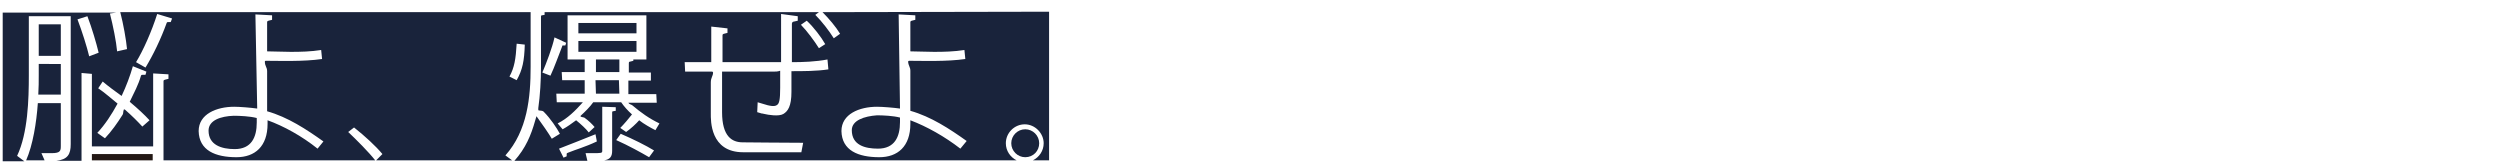 <?xml version="1.0" encoding="utf-8"?>
<!-- Generator: Adobe Illustrator 26.3.1, SVG Export Plug-In . SVG Version: 6.00 Build 0)  -->
<svg version="1.1" id="レイヤー_1" xmlns="http://www.w3.org/2000/svg" xmlns:xlink="http://www.w3.org/1999/xlink" x="0px"
	 y="0px" viewBox="0 0 555 36.6" style="enable-background:new 0 0 555 36.6;" xml:space="preserve">
<style type="text/css">
	.st0{fill:#19233B;}
	.st1{fill:#231815;}
</style>
<g>
	<g id="_イヤー_2">
		<g id="_字">
			<g>
				<g>
					<path class="st0" d="M3.8,34.6c2.4-5.1,2.6-12.5,2.6-17.9V3.6h9.3v28.4c0,2.3-0.7,3.4-3.2,3.7h5.6V16.2l2.3,0.2v16.1H34V16.3
						l3.4,0.2v1l-0.8,0.2c-0.3,0.1-0.3,0.2-0.3,0.4v17.5h47c-1.4-1.8-4.2-4.6-6-6.3l1.3-1c2.4,1.9,4.8,4.1,6.3,5.9l-1.4,1.4h30.2
						l-1.5-1.1c4.9-5.5,5.6-12.9,5.6-19.7V2.7H26.7c0.7,2.7,1.3,6.1,1.5,8.2L26,11.4c-0.2-2.2-0.9-5.7-1.6-8.4l1.4-0.2H0.6v33h4.8
						L3.8,34.6L3.8,34.6z M114.7,9.7l1.8,0.2c-0.1,3.6-0.5,5.6-1.8,7.9l-1.6-0.8C114.2,15,114.5,13.1,114.7,9.7z M52,23.7
						c1.2,0,3.7,0.2,5.1,0.4L56.7,3.2l3.7,0.2v1l-0.8,0.2c-0.3,0.1-0.3,0.2-0.3,0.4v6.4c2.3,0,7.6,0.4,12-0.3l0.2,2
						c-4.1,0.6-9.4,0.4-12.2,0.4h-0.3c-0.1,0-0.2,0-0.2,0.2c0,1,0.5,1.2,0.5,2.1v8.9c4.6,1.3,8.7,4,12.5,6.7L70.5,33
						C67,30.2,63,28,59.4,26.7v0.8c0,5-2.8,7.4-6.9,7.4c-4.7,0-8.3-1.5-8.4-5.8C44.1,25.3,48.1,23.7,52,23.7L52,23.7z M34.9,3.1
						l3.3,1l-0.3,0.8l-0.5,0c-0.3,0-0.3,0-0.4,0.2c-1.3,3.6-3,7.1-4.7,9.9l-2.1-1.2C31.8,11.2,33.7,6.9,34.9,3.1L34.9,3.1z M27,21.3
						c1-2.1,1.9-4.5,2.5-6.6l3,1.2l-0.2,0.7h-0.5c-0.3,0-0.4,0-0.5,0.2c-0.6,2.1-1.5,3.7-2.5,5.8c1.8,1.5,3.3,2.9,4.4,4.1l-1.6,1.4
						c-1-1.1-2.3-2.4-3.9-3.8c-0.1,0-0.2,0-0.2,0c-0.2,0.5-0.1,1-0.3,1.2c-1.2,1.9-2.4,3.6-3.9,5.2l-1.7-1.2
						c1.7-1.8,3.2-4.1,4.5-6.5c-1.5-1.2-2.8-2.4-4.3-3.4l1-1.5C24.1,19.2,25.6,20.3,27,21.3L27,21.3z M19.4,3.6c1,2.6,2,6,2.5,8.1
						l-2.1,0.8c-0.5-2.1-1.6-5.6-2.6-8.2L19.4,3.6L19.4,3.6z"/>
					<rect x="128.4" y="5.1" class="st0" width="12.9" height="2.3"/>
					<polygon class="st0" points="132.2,17.8 132.3,20.8 137.5,20.8 137.4,17.8 					"/>
					<rect x="20.4" y="34.2" class="st1" width="13.5" height="1.4"/>
					<path class="st0" d="M5.8,35.6h4.1L9.2,34h2.3c2,0,2-0.6,2-1.7v-9.4H8.4C8.1,27.2,7.3,32.2,5.8,35.6L5.8,35.6z"/>
					<rect x="132.3" y="13.2" class="st0" width="5.2" height="2.8"/>
					<rect x="8.6" y="5.4" class="st0" width="4.9" height="7"/>
					<path class="st0" d="M8.6,16.7c0,1.3,0,2.8-0.1,4.3h5v-6.8H8.6V16.7z"/>
					<rect x="128.4" y="9.1" class="st0" width="12.9" height="2.4"/>
					<path class="st0" d="M189.1,28.9c0,3.3,2.9,4.1,5.8,4.1c3.7,0,4.9-2.6,4.9-5.9v-1c-1.5-0.4-3.8-0.5-5.1-0.5
						C191.9,25.8,189.1,26.7,189.1,28.9L189.1,28.9z"/>
					<path class="st0" d="M182.6,2.7c1.4,1.4,3,3.3,3.9,4.8l-1.4,1c-1-1.6-2.6-3.7-4.1-5.2l0.8-0.6h-60.9v0.6l-0.6,0.1
						c-0.2,0-0.2,0.2-0.2,0.3v11.2c0,2.8-0.2,6.4-0.6,9.1l0,0.3c0,0.1,0,0.2,0.1,0.2c0.3,0.1,0.8,0,1.1,0.3c1.5,1.5,2.9,3.6,3.6,4.9
						l-1.8,1.1c-0.7-1.2-2.1-3.2-3.4-5l-0.3,1c-0.9,3.2-2.1,6.1-4.6,8.9h16.2l-0.4-1.7h1.4c2.1,0,2.3,0,2.3-0.5v-9.8l3,0.1v0.8
						l-0.6,0.1c-0.2,0-0.2,0.2-0.2,0.3v8.5c0,1.3-0.5,1.9-1.8,2.1h91.6c-1.4-0.7-2.4-2.1-2.4-3.8c0-2.3,1.9-4.2,4.2-4.2
						s4.2,2,4.2,4.2c0,1.7-1,3.1-2.4,3.8h3.6v-33L182.6,2.7L182.6,2.7z M179.1,4.6c1.5,1.4,3.2,3.6,4.1,5.2l-1.4,0.9
						c-1-1.6-2.7-3.9-4-5.2L179.1,4.6L179.1,4.6z M120.4,16.1c0.9-2.1,2.2-5.5,2.7-7.8l2.6,1.2l-0.2,0.6l-0.5,0
						c-0.2,0-0.2,0-0.2,0.2c-0.8,2-1.7,4.6-2.6,6.5L120.4,16.1L120.4,16.1z M126.1,33.9c-0.2,0.1-0.3,0.1-0.3,0.3l0,0.5l-0.7,0.3
						l-1-2c2.1-0.8,5.1-2,8.1-3.2l0.3,1.6C130,32.6,127.8,33.2,126.1,33.9L126.1,33.9z M144.1,34.9c-1.7-1-4.6-2.6-7.3-3.8l1-1.4
						c2.8,1.2,5.6,2.6,7.4,3.7L144.1,34.9L144.1,34.9z M145.5,28.9c-1-0.5-2.6-1.4-3.6-2.2c-0.7,0.8-1.9,1.9-2.9,2.6l-1.3-0.9
						c0.8-0.8,1.9-2.1,2.6-3c-0.9-0.8-1.8-1.8-2.4-2.7h-6.2c-0.7,1-1.8,2.1-2.8,3c0,0,0,0.1,0,0.2c0.2,0.1,0.5,0.1,0.8,0.2
						c1,0.7,1.7,1.4,2.3,2.1l-1.3,1.2c-0.6-0.8-1.7-1.8-2.8-2.7c-1.1,0.8-1.9,1.4-3,2l-1.1-1.3c2.2-1.1,3.9-2.8,5.6-4.7h-5.8
						l-0.1-1.9h6.3l0-3h-5l-0.1-1.8h5.1v-2.8h-3.8V3.4h17.5v9.8h-2.9v0.3l-0.8,0.2c-0.2,0-0.2,0.2-0.2,0.4v2h4.9l0,1.8h-5l0,3h6.2
						l0.1,1.9h-6.3c0.2,0.4,0.7,0.4,0.9,0.6c1.9,1.6,3.7,2.9,6,4L145.5,28.9L145.5,28.9z M171.7,15.9h-11.4v9c0,5.4,2.2,6.7,4.6,6.7
						c1.6,0,8.9,0.1,13.4,0.1l-0.4,2.1h-12.9c-7.4,0-7.2-7.1-7.2-8.6v-6.9c0-1.1,0.5-1.4,0.5-2.2c0-0.1-0.1-0.2-0.2-0.2h-6l-0.1-2.1
						h5.9V5.9l3.6,0.4v1l-0.8,0.2c-0.3,0.1-0.3,0.2-0.3,0.4v5.9h11.4c0.4,0,1,0,1.6,0V3.1l3.7,0.5v1l-0.9,0.2
						c-0.2,0-0.4,0.2-0.4,0.5v8.5c2.4,0,5.3-0.1,7.9-0.6l0.2,2.2c-2.6,0.4-5.6,0.4-8.2,0.4v4.6c0,3.2-0.8,4.3-1.8,4.9
						c-1,0.6-3.4,0.2-4.2,0c-1.2-0.3,0.3,0.2-1.6-0.4l0.1-2.2l1,0.3c1.8,0.6,2.8,0.7,3.3,0.3c0.5-0.3,0.7-1.2,0.7-3.8v-3.8
						C172.7,15.9,172.1,15.9,171.7,15.9L171.7,15.9z M213.2,33c-3.5-2.7-7.4-4.9-11.1-6.3v0.8c0,5-2.8,7.4-6.9,7.4
						c-4.7,0-8.3-1.5-8.4-5.8c0-3.8,4-5.4,7.9-5.4c1.2,0,3.7,0.2,5.1,0.4l-0.3-20.9l3.7,0.2v1l-0.8,0.2c-0.3,0.1-0.3,0.2-0.3,0.4
						v6.4c2.3,0,7.6,0.4,12-0.3l0.2,2c-4.1,0.6-9.4,0.4-12.2,0.4h-0.3c-0.1,0-0.2,0.1-0.2,0.2c0.1,1,0.5,1.2,0.5,2v8.9
						c4.6,1.3,8.7,4,12.5,6.7L213.2,33L213.2,33z"/>
					<path class="st0" d="M227.6,28.7c-1.7,0-3.1,1.4-3.1,3.1s1.4,3.1,3.1,3.1c1.8,0,3.1-1.4,3.1-3.1
						C230.7,30.1,229.3,28.7,227.6,28.7z"/>
					<path class="st0" d="M52.1,33.1c3.7,0,4.9-2.6,4.9-5.9v-1c-1.5-0.4-3.8-0.5-5.1-0.5c-2.9,0.1-5.6,1-5.6,3.3
						C46.3,32.2,49.2,33.1,52.1,33.1L52.1,33.1z"/>
				</g>
			</g>
		</g>
	</g>
</g>
</svg>
